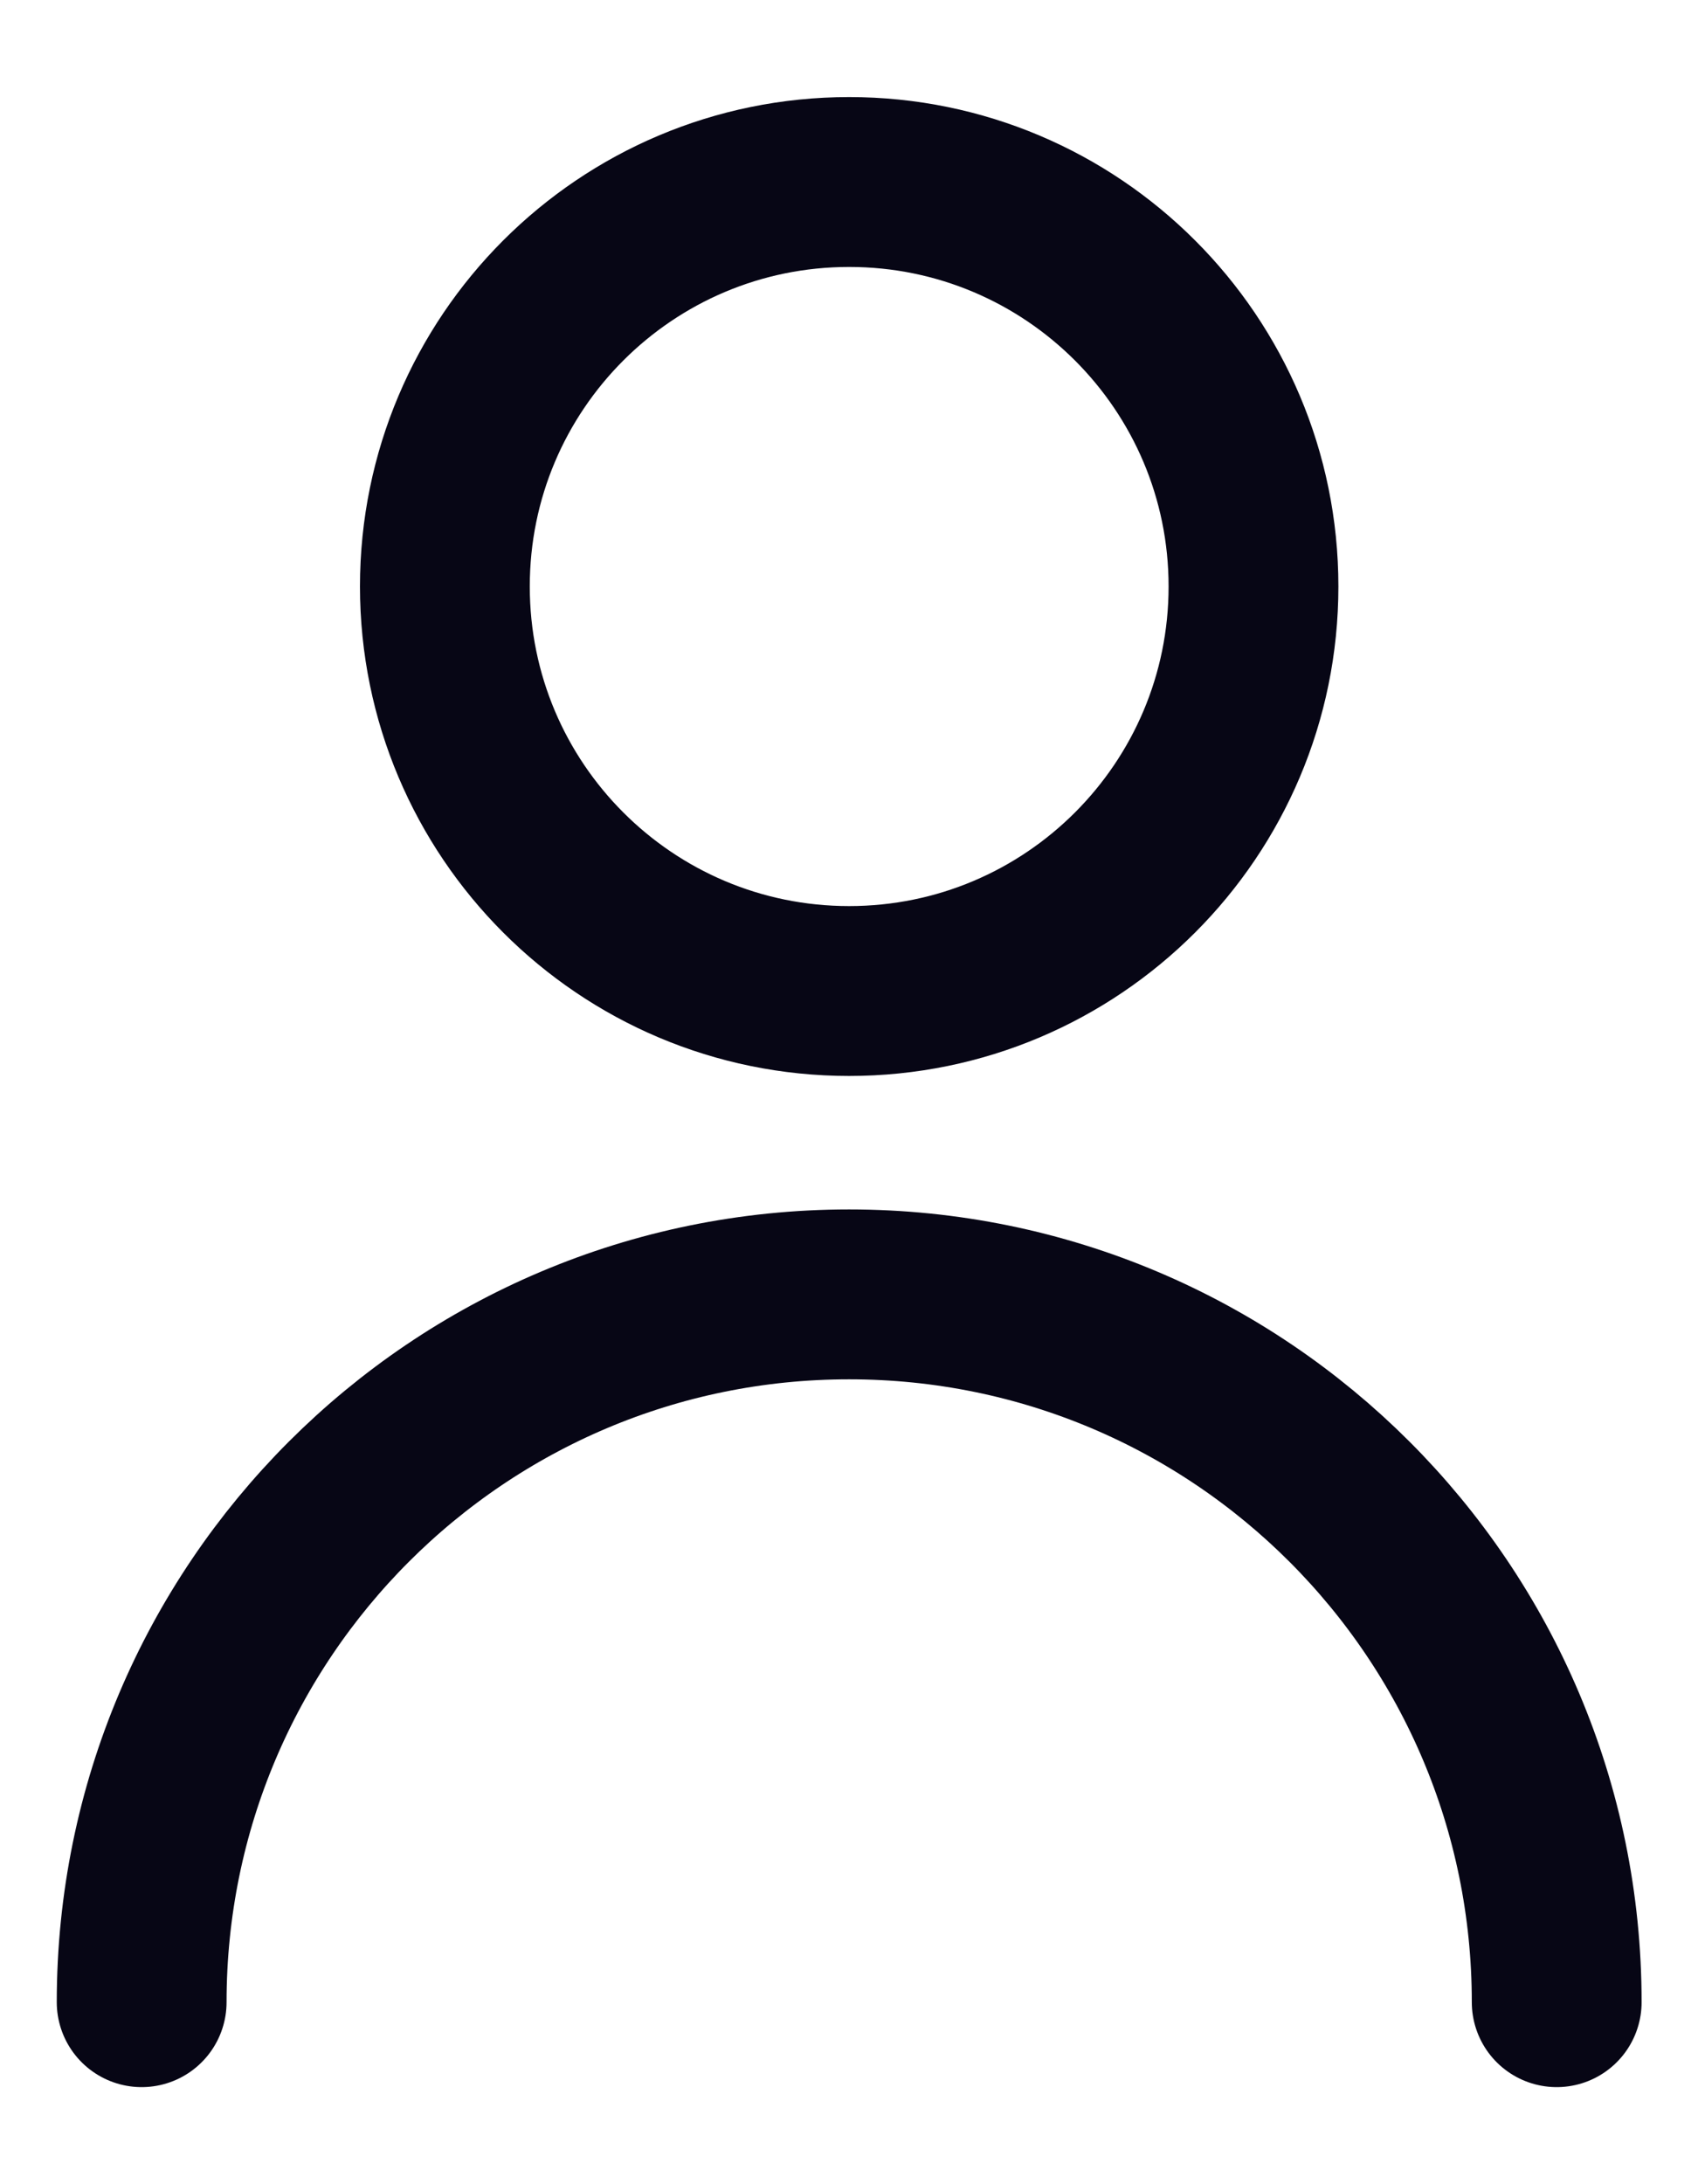 <svg width="14" height="18" viewBox="0 0 14 18" fill="none" xmlns="http://www.w3.org/2000/svg">
<path d="M1.168 16.5C1.168 13.278 3.78 10.667 7.001 10.667C10.223 10.667 12.835 13.278 12.835 16.5M10.335 4.833C10.335 6.674 8.842 8.167 7.001 8.167C5.16 8.167 3.668 6.674 3.668 4.833C3.668 2.992 5.16 1.5 7.001 1.5C8.842 1.5 10.335 2.992 10.335 4.833Z" stroke="#070615" stroke-width="1.4" stroke-linecap="round" stroke-linejoin="round"/>
</svg>
    